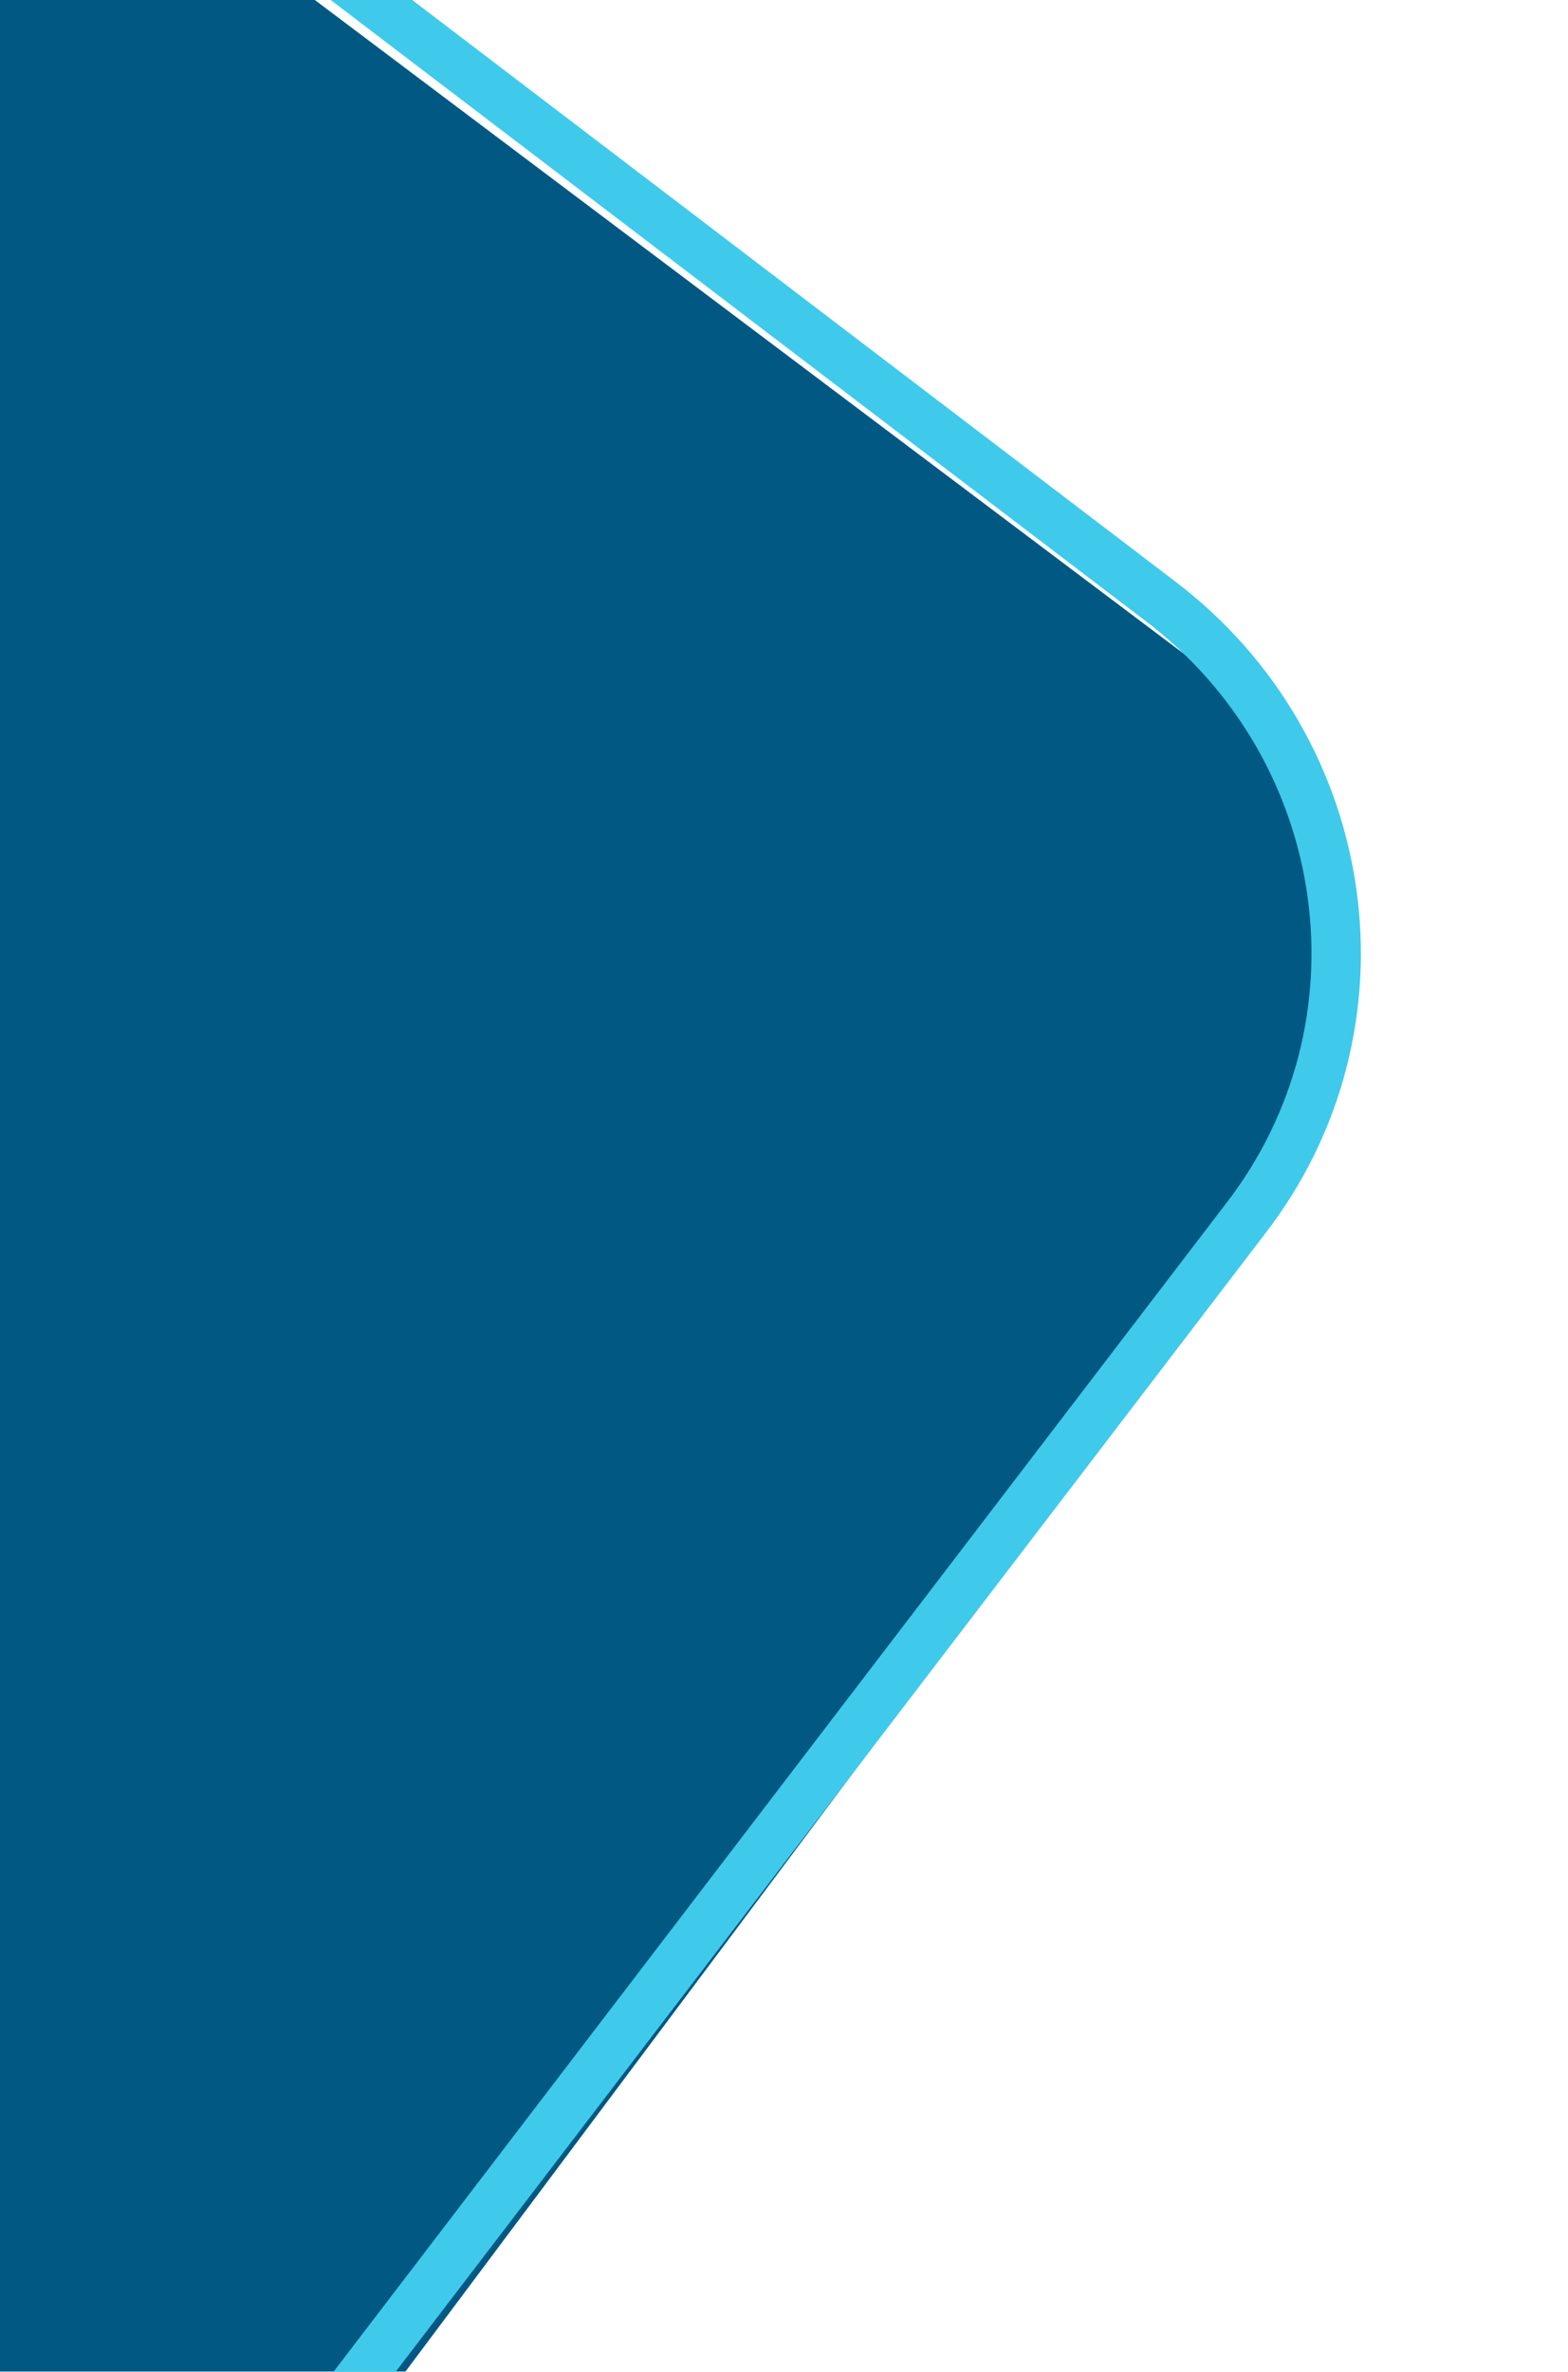 <svg xmlns="http://www.w3.org/2000/svg" xmlns:xlink="http://www.w3.org/1999/xlink" width="508" height="768" viewBox="0 0 508 768">
  <defs>
    <clipPath id="clip-path">
      <rect id="Rectangle_2281" data-name="Rectangle 2281" width="1407" height="791" transform="translate(0 3049)" fill="#fff"/>
    </clipPath>
    <filter id="Path_22880" x="-941.554" y="-339.414" width="1461.532" height="1462.207" filterUnits="userSpaceOnUse">
      <feOffset dy="3" input="SourceAlpha"/>
      <feGaussianBlur stdDeviation="10" result="blur"/>
      <feFlood flood-opacity="0.22"/>
      <feComposite operator="in" in2="blur"/>
      <feComposite in="SourceGraphic"/>
    </filter>
    <clipPath id="clip-Artboard_2">
      <rect width="508" height="768"/>
    </clipPath>
  </defs>
  <g id="Artboard_2" data-name="Artboard – 2" clip-path="url(#clip-Artboard_2)">
    <g id="caspio_one_blue_curve_overlay" transform="translate(-449 -3072)" clip-path="url(#clip-path)">
      <g transform="matrix(1, 0, 0, 1, 449, 3072)" filter="url(#Path_22880)">
        <path id="Path_22880-2" data-name="Path 22880" d="M127.654,0,870.737.927A128.248,128.248,0,0,1,998.712,129l.935,746.278a127.475,127.475,0,0,1-127.655,127.747l-743.083-.927A128.248,128.248,0,0,1,.935,874.028L0,127.747A127.475,127.475,0,0,1,127.654,0Z" transform="matrix(0.8, 0.6, -0.6, 0.8, -309.74, -312.41)" fill="#005883"/>
      </g>
      <path id="Path_23114" data-name="Path 23114" d="M1334.762,1596.476c-26.559,73.968-108.759,112.59-183.947,86.434L96.431,1313.809C21.143,1287.457-18.221,1206.2,8.238,1132.134L378.768,94.774C405.227,20.66,487.626-18.056,562.715,8.242L1617.11,377.4c75.233,26.157,114.742,107.463,88.188,181.626l-161.015,457.444Z" transform="translate(-596.53 2407.943) rotate(18)" fill="none" stroke="#3fcaeb" stroke-miterlimit="10" stroke-width="16"/>
    </g>
  </g>
</svg>
